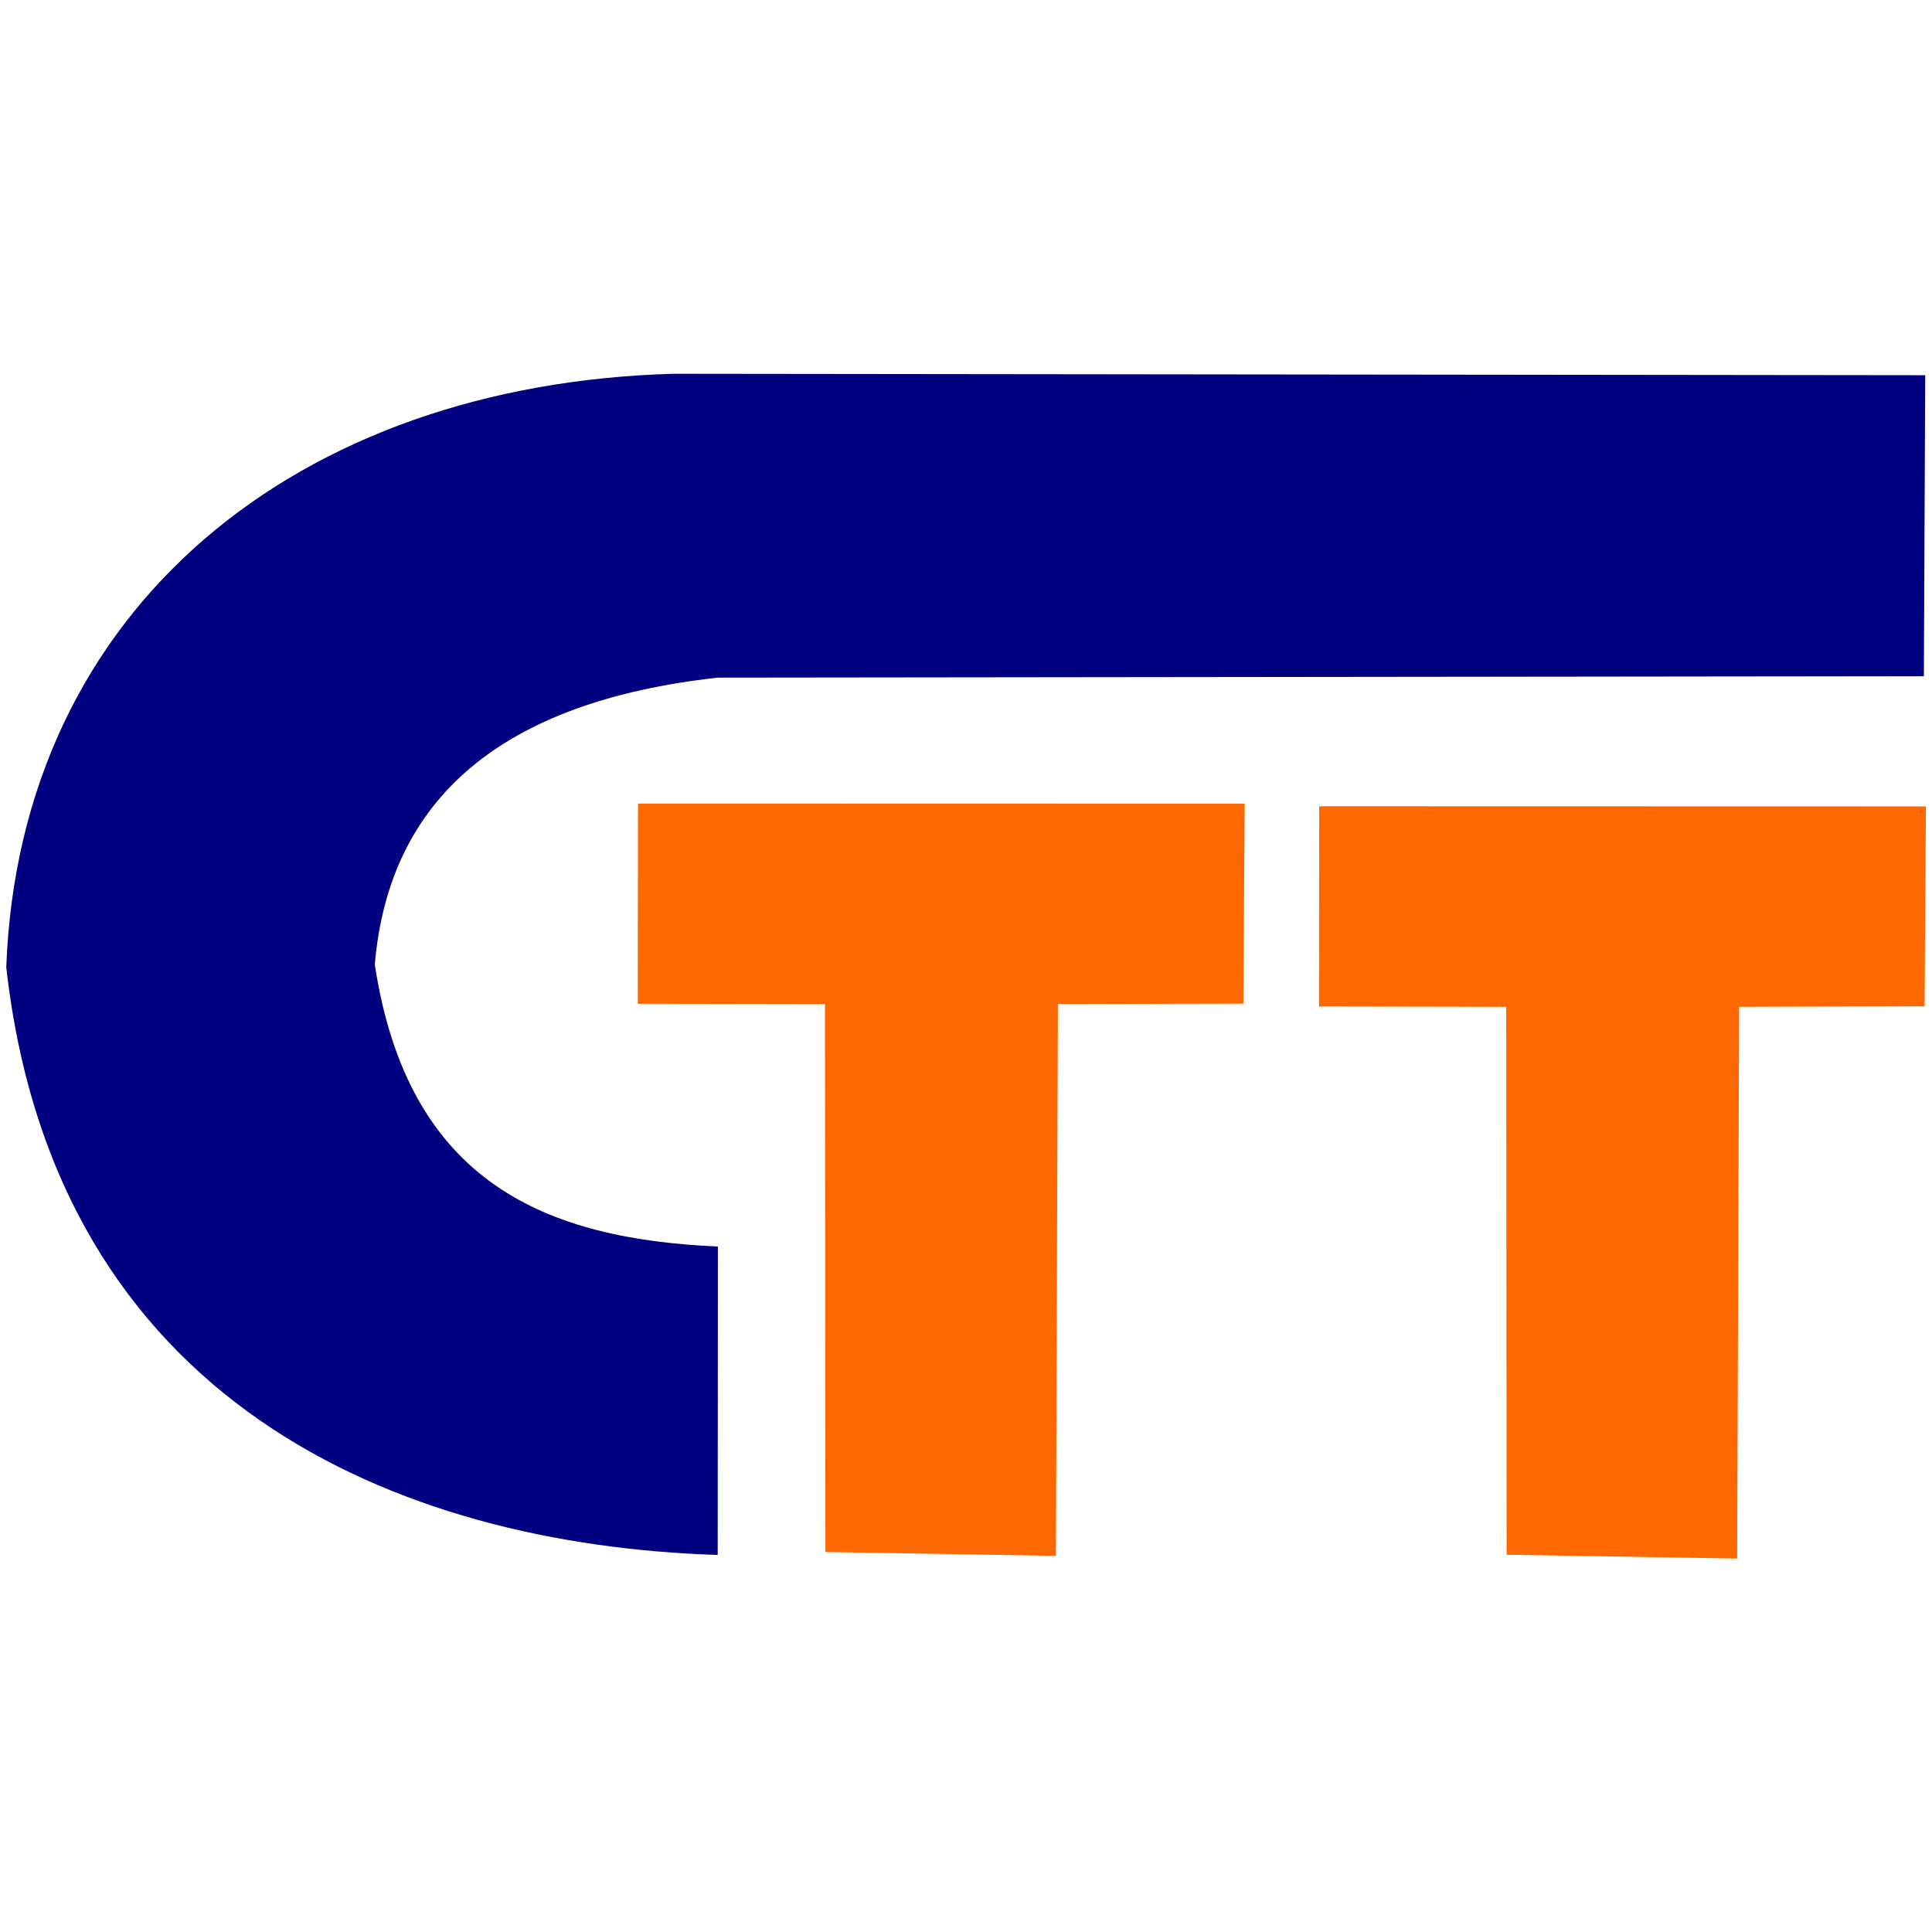 <?xml version="1.0" encoding="UTF-8"?> <svg xmlns="http://www.w3.org/2000/svg" width="512" height="512" viewBox="0 0 135.467 135.467" xml:space="preserve"><path style="fill:navy;fill-opacity:1;stroke-width:.265" d="m171.982 109.734-86.723-.099c-25.998.72-45.3 16.121-46.234 41.08 3.375 30.086 27.03 39.969 49.293 40.678l.013-21.346c-11.768-.528-21.457-4.291-23.772-19.526.99-11.532 8.84-18.2 23.764-19.854l83.566-.096z" transform="matrix(1.012 0 0 1.013 -39.054 -84.852)"></path><path style="fill:#ff6700;fill-opacity:1;stroke-width:.265" d="m142.98 191.377 15.972.266.136-38.194 12.851-.03.09-13.84-42.035-.01-.013 13.86 12.97.023zM95.781 191.19l15.971.266.137-38.194 12.85-.03.09-13.84-42.034-.01-.014 13.86 12.97.023z" transform="matrix(1.012 0 0 1.013 -39.054 -84.852)"></path></svg> 